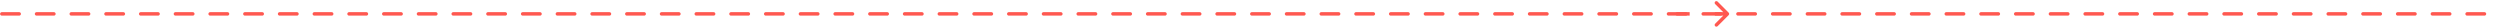 <?xml version="1.0" encoding="UTF-8"?> <svg xmlns="http://www.w3.org/2000/svg" width="1440" height="16" viewBox="0 0 1440 16" fill="none"> <path d="M1471.05 8L-31.785 8" stroke="#FF5850" stroke-width="2" stroke-linecap="round" stroke-dasharray="10 10"></path> <path d="M966 7C965.448 7 965 7.448 965 8C965 8.552 965.448 9 966 9V7ZM995.707 8.707C996.098 8.317 996.098 7.683 995.707 7.293L989.343 0.929C988.953 0.538 988.319 0.538 987.929 0.929C987.538 1.319 987.538 1.953 987.929 2.343L993.586 8L987.929 13.657C987.538 14.047 987.538 14.681 987.929 15.071C988.319 15.462 988.953 15.462 989.343 15.071L995.707 8.707ZM966 9H973.25V7L966 7V9ZM987.75 9H995V7L987.75 7V9Z" fill="#FF5850"></path> </svg> 